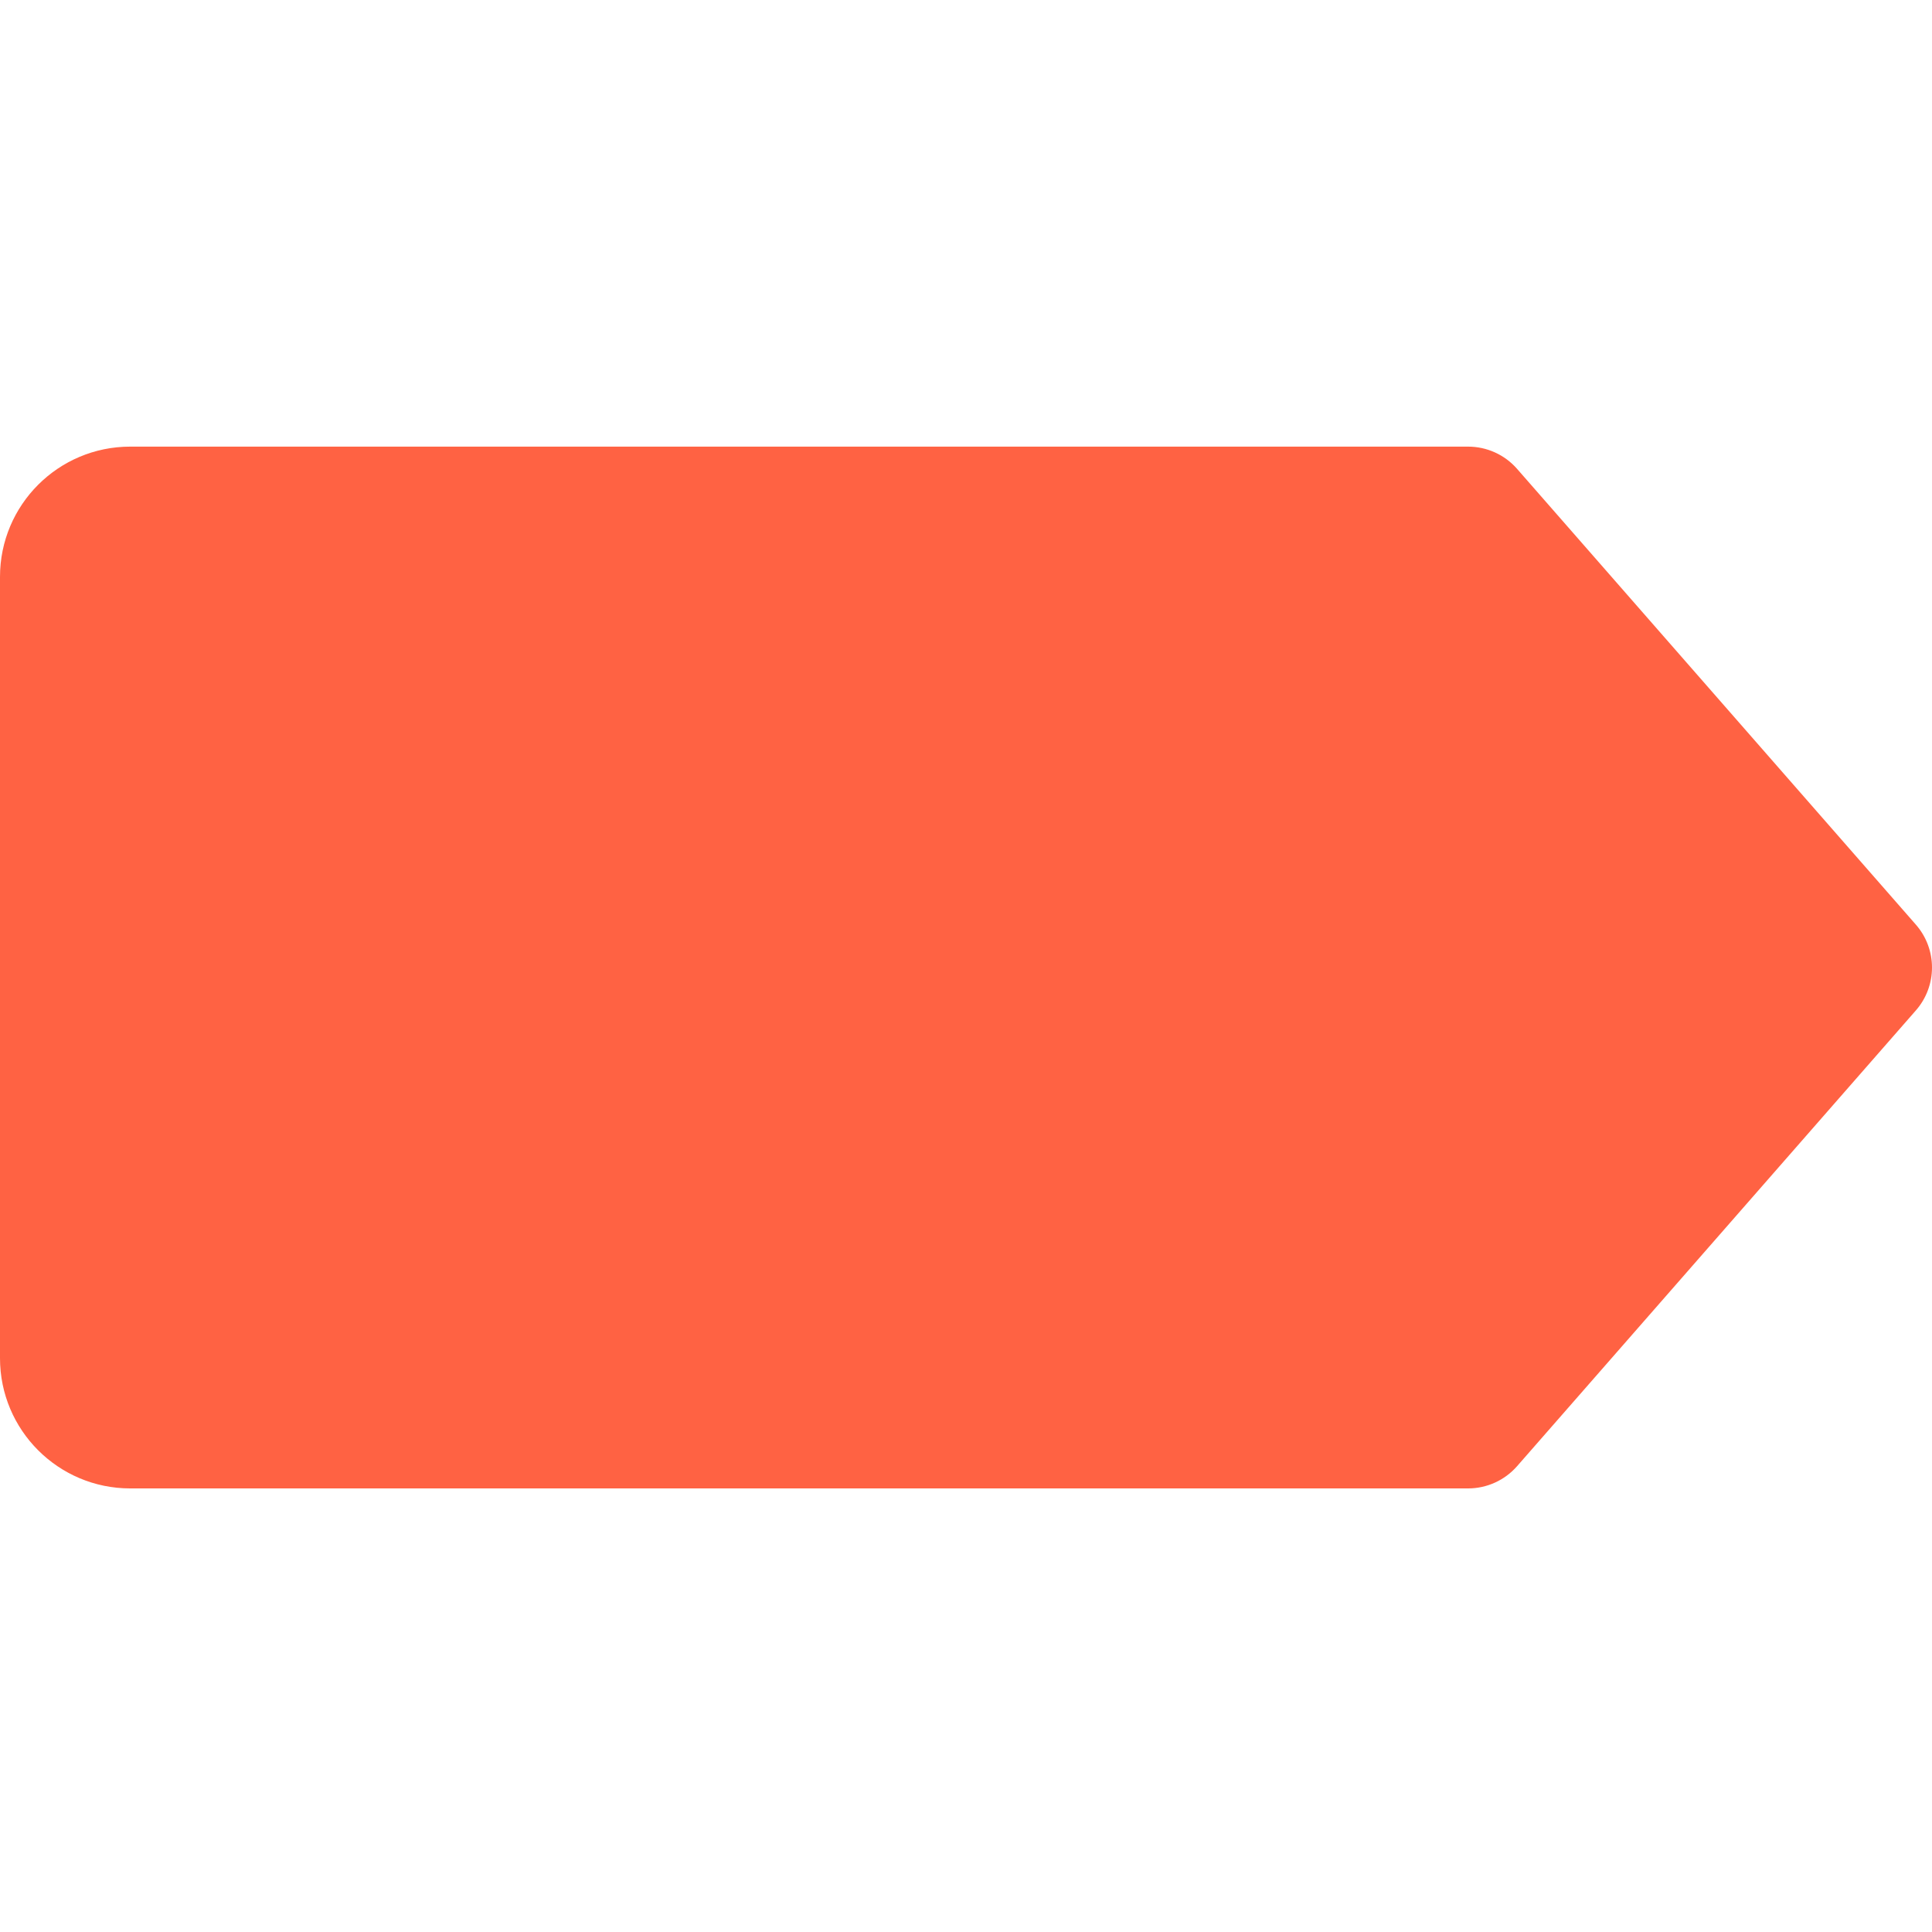 <svg height="474pt" viewBox="0 -109 474.75 474" width="474pt" xmlns="http://www.w3.org/2000/svg"><path d="m32 256.375h328.734c4.617.004 9.008-1.984 12.051-5.457l98-112c5.285-6.035 5.285-15.051 0-21.086l-98-112c-3.043-3.473-7.434-5.461-12.051-5.457h-328.734c-17.672 0-32 14.328-32 32v192c0 17.672 14.328 32 32 32zm0 0" fill="#ff6243"/></svg>